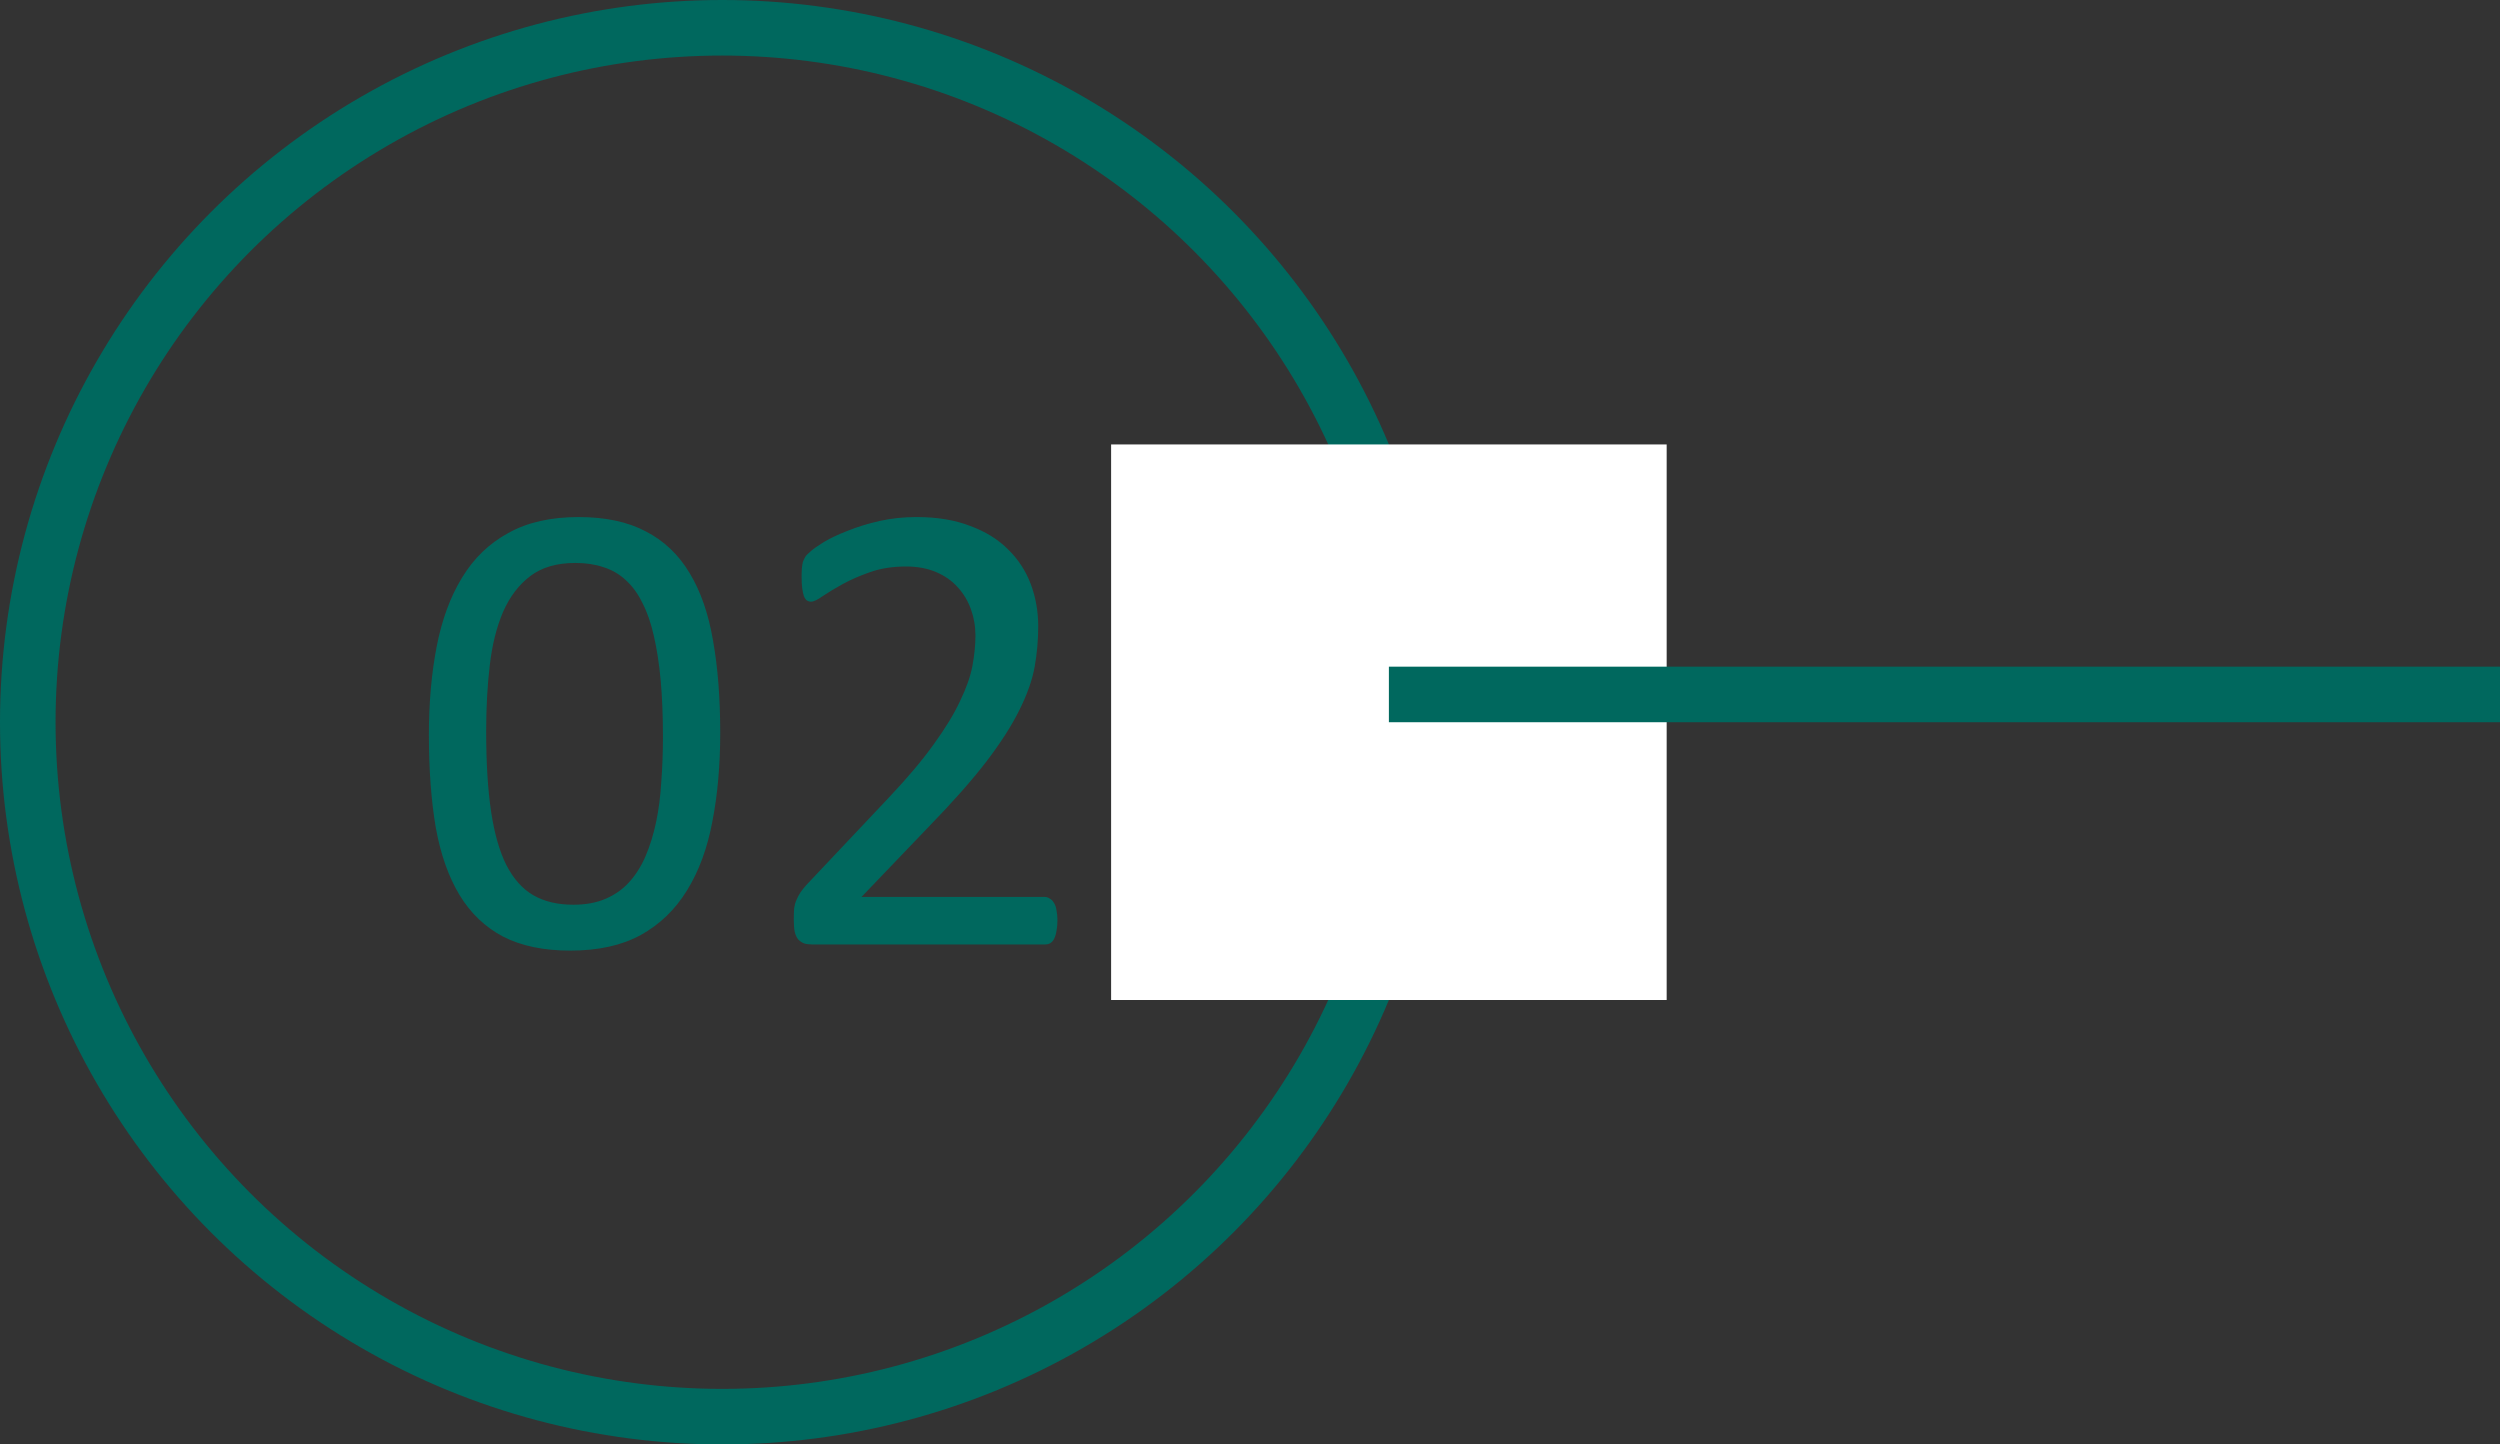 <?xml version="1.0" encoding="UTF-8"?> <svg xmlns="http://www.w3.org/2000/svg" width="45" height="26" viewBox="0 0 45 26" fill="none"><rect x="0" y="0" width="45" height="26" fill="#333333" stroke="none"/> <circle cx="13" cy="13" r="12.5" stroke="#00685E"></circle> <path d="M12.964 13.191C12.964 13.773 12.917 14.305 12.823 14.785C12.733 15.266 12.581 15.68 12.366 16.027C12.155 16.371 11.878 16.639 11.534 16.83C11.191 17.018 10.767 17.111 10.263 17.111C9.786 17.111 9.384 17.027 9.056 16.859C8.732 16.688 8.47 16.438 8.271 16.109C8.071 15.777 7.929 15.371 7.843 14.891C7.761 14.406 7.72 13.852 7.72 13.227C7.72 12.648 7.767 12.119 7.86 11.639C7.954 11.154 8.107 10.74 8.318 10.396C8.528 10.049 8.806 9.781 9.15 9.594C9.493 9.402 9.915 9.307 10.415 9.307C10.896 9.307 11.298 9.393 11.622 9.564C11.95 9.732 12.214 9.982 12.413 10.315C12.612 10.643 12.753 11.049 12.835 11.533C12.921 12.014 12.964 12.566 12.964 13.191ZM11.933 13.262C11.933 12.883 11.919 12.543 11.892 12.242C11.864 11.941 11.823 11.676 11.769 11.445C11.718 11.215 11.649 11.018 11.564 10.854C11.482 10.685 11.382 10.549 11.265 10.443C11.148 10.334 11.013 10.256 10.861 10.209C10.712 10.158 10.544 10.133 10.357 10.133C10.024 10.133 9.755 10.211 9.548 10.367C9.341 10.523 9.177 10.738 9.056 11.012C8.939 11.285 8.859 11.605 8.816 11.973C8.773 12.34 8.751 12.734 8.751 13.156C8.751 13.723 8.78 14.205 8.839 14.604C8.898 14.998 8.989 15.32 9.114 15.57C9.243 15.82 9.405 16.002 9.601 16.115C9.8 16.229 10.04 16.285 10.321 16.285C10.54 16.285 10.732 16.25 10.896 16.18C11.064 16.109 11.206 16.01 11.323 15.881C11.444 15.748 11.544 15.59 11.622 15.406C11.7 15.223 11.763 15.02 11.81 14.797C11.857 14.574 11.888 14.334 11.903 14.076C11.923 13.815 11.933 13.543 11.933 13.262ZM19.034 16.566C19.034 16.637 19.028 16.699 19.017 16.754C19.009 16.809 18.995 16.855 18.976 16.895C18.96 16.93 18.936 16.957 18.905 16.977C18.878 16.992 18.847 17 18.811 17H14.622C14.567 17 14.518 16.994 14.476 16.982C14.436 16.967 14.401 16.943 14.37 16.912C14.343 16.881 14.321 16.836 14.306 16.777C14.294 16.719 14.288 16.646 14.288 16.561C14.288 16.482 14.29 16.414 14.294 16.355C14.302 16.297 14.315 16.246 14.335 16.203C14.354 16.156 14.378 16.111 14.405 16.068C14.436 16.021 14.476 15.973 14.522 15.922L15.993 14.363C16.333 14.004 16.604 13.682 16.808 13.396C17.015 13.111 17.173 12.852 17.282 12.617C17.395 12.383 17.47 12.17 17.505 11.979C17.54 11.787 17.558 11.607 17.558 11.44C17.558 11.271 17.53 11.113 17.476 10.965C17.421 10.812 17.341 10.68 17.235 10.566C17.134 10.453 17.005 10.363 16.849 10.297C16.692 10.23 16.513 10.197 16.309 10.197C16.071 10.197 15.856 10.23 15.665 10.297C15.477 10.363 15.311 10.435 15.167 10.514C15.026 10.592 14.907 10.664 14.809 10.73C14.716 10.797 14.645 10.83 14.598 10.83C14.571 10.83 14.546 10.822 14.522 10.807C14.503 10.791 14.485 10.766 14.47 10.73C14.458 10.695 14.448 10.648 14.44 10.59C14.432 10.531 14.429 10.461 14.429 10.379C14.429 10.32 14.431 10.27 14.434 10.227C14.438 10.184 14.444 10.146 14.452 10.115C14.464 10.084 14.477 10.055 14.493 10.027C14.509 10 14.54 9.967 14.587 9.928C14.634 9.885 14.714 9.828 14.827 9.758C14.944 9.688 15.089 9.619 15.261 9.553C15.436 9.482 15.628 9.424 15.835 9.377C16.046 9.33 16.267 9.307 16.497 9.307C16.864 9.307 17.184 9.359 17.458 9.465C17.735 9.566 17.964 9.707 18.143 9.887C18.327 10.066 18.464 10.275 18.554 10.514C18.643 10.752 18.688 11.006 18.688 11.275C18.688 11.518 18.667 11.76 18.624 12.002C18.581 12.24 18.489 12.5 18.349 12.781C18.212 13.059 18.013 13.369 17.751 13.713C17.489 14.053 17.142 14.445 16.708 14.891L15.507 16.145H18.805C18.837 16.145 18.866 16.154 18.893 16.174C18.925 16.189 18.95 16.215 18.97 16.25C18.993 16.285 19.009 16.33 19.017 16.385C19.028 16.436 19.034 16.496 19.034 16.566Z" fill="#00685E"></path> <rect x="20" y="8" width="10" height="10" fill="white"></rect> <line x1="25" y1="12.5" x2="45" y2="12.5" stroke="#00685E"></line> </svg> 